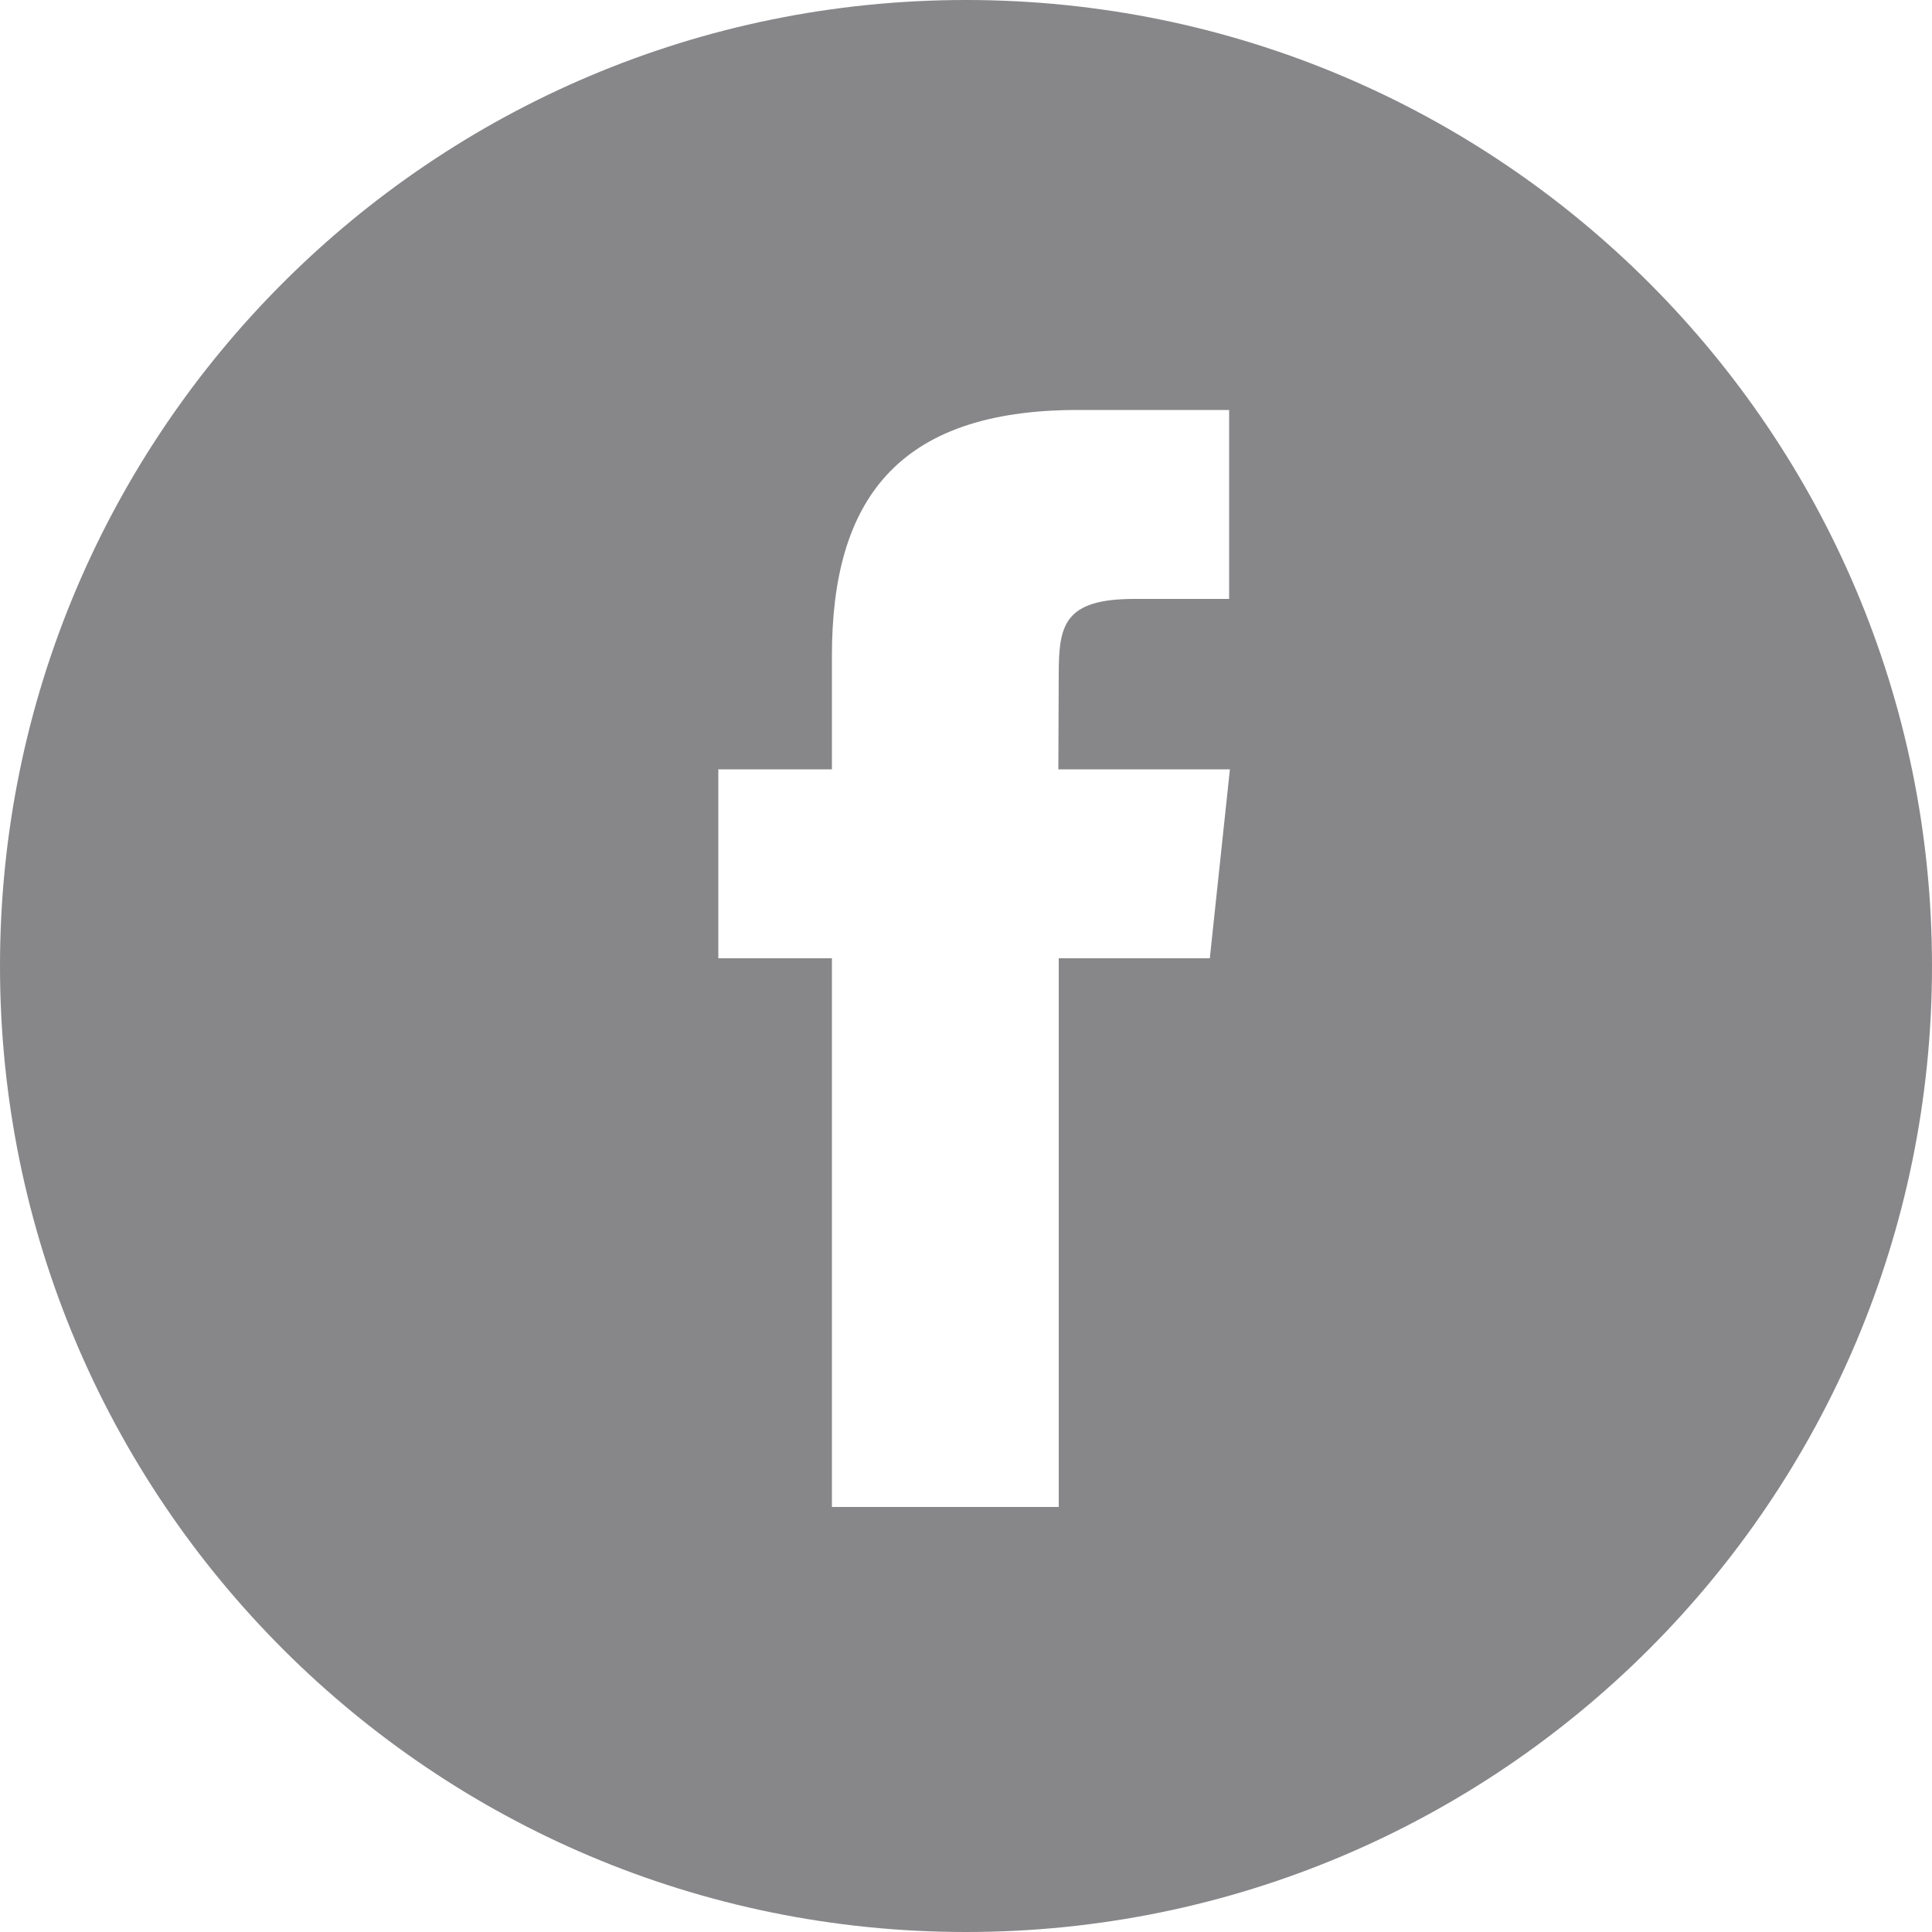 <?xml version="1.0" encoding="utf-8"?>
<!-- Generator: Adobe Illustrator 18.1.0, SVG Export Plug-In . SVG Version: 6.00 Build 0)  -->
<!DOCTYPE svg PUBLIC "-//W3C//DTD SVG 1.1//EN" "http://www.w3.org/Graphics/SVG/1.1/DTD/svg11.dtd">
<svg version="1.1" id="Arrow_1_" xmlns="http://www.w3.org/2000/svg" xmlns:xlink="http://www.w3.org/1999/xlink" x="0px" y="0px"
	 viewBox="-189 81 500 500" enable-background="new -189 81 500 500" xml:space="preserve">
<path fill="#878689" d="M61,81c-138.1,0-250,111.9-250,250S-77.1,581,61,581s250-111.9,250-250S199.1,81,61,81z M124.1,329H85v142
	H26.3V329H-3.1v-48.9h29.4v-29.4c0-39.9,16.6-63.6,63.6-63.6h39.2V236h-24.5c-18.3,0-19.6,6.8-19.6,19.6l-0.1,24.5h44.4L124.1,329z"
	/>
</svg>
